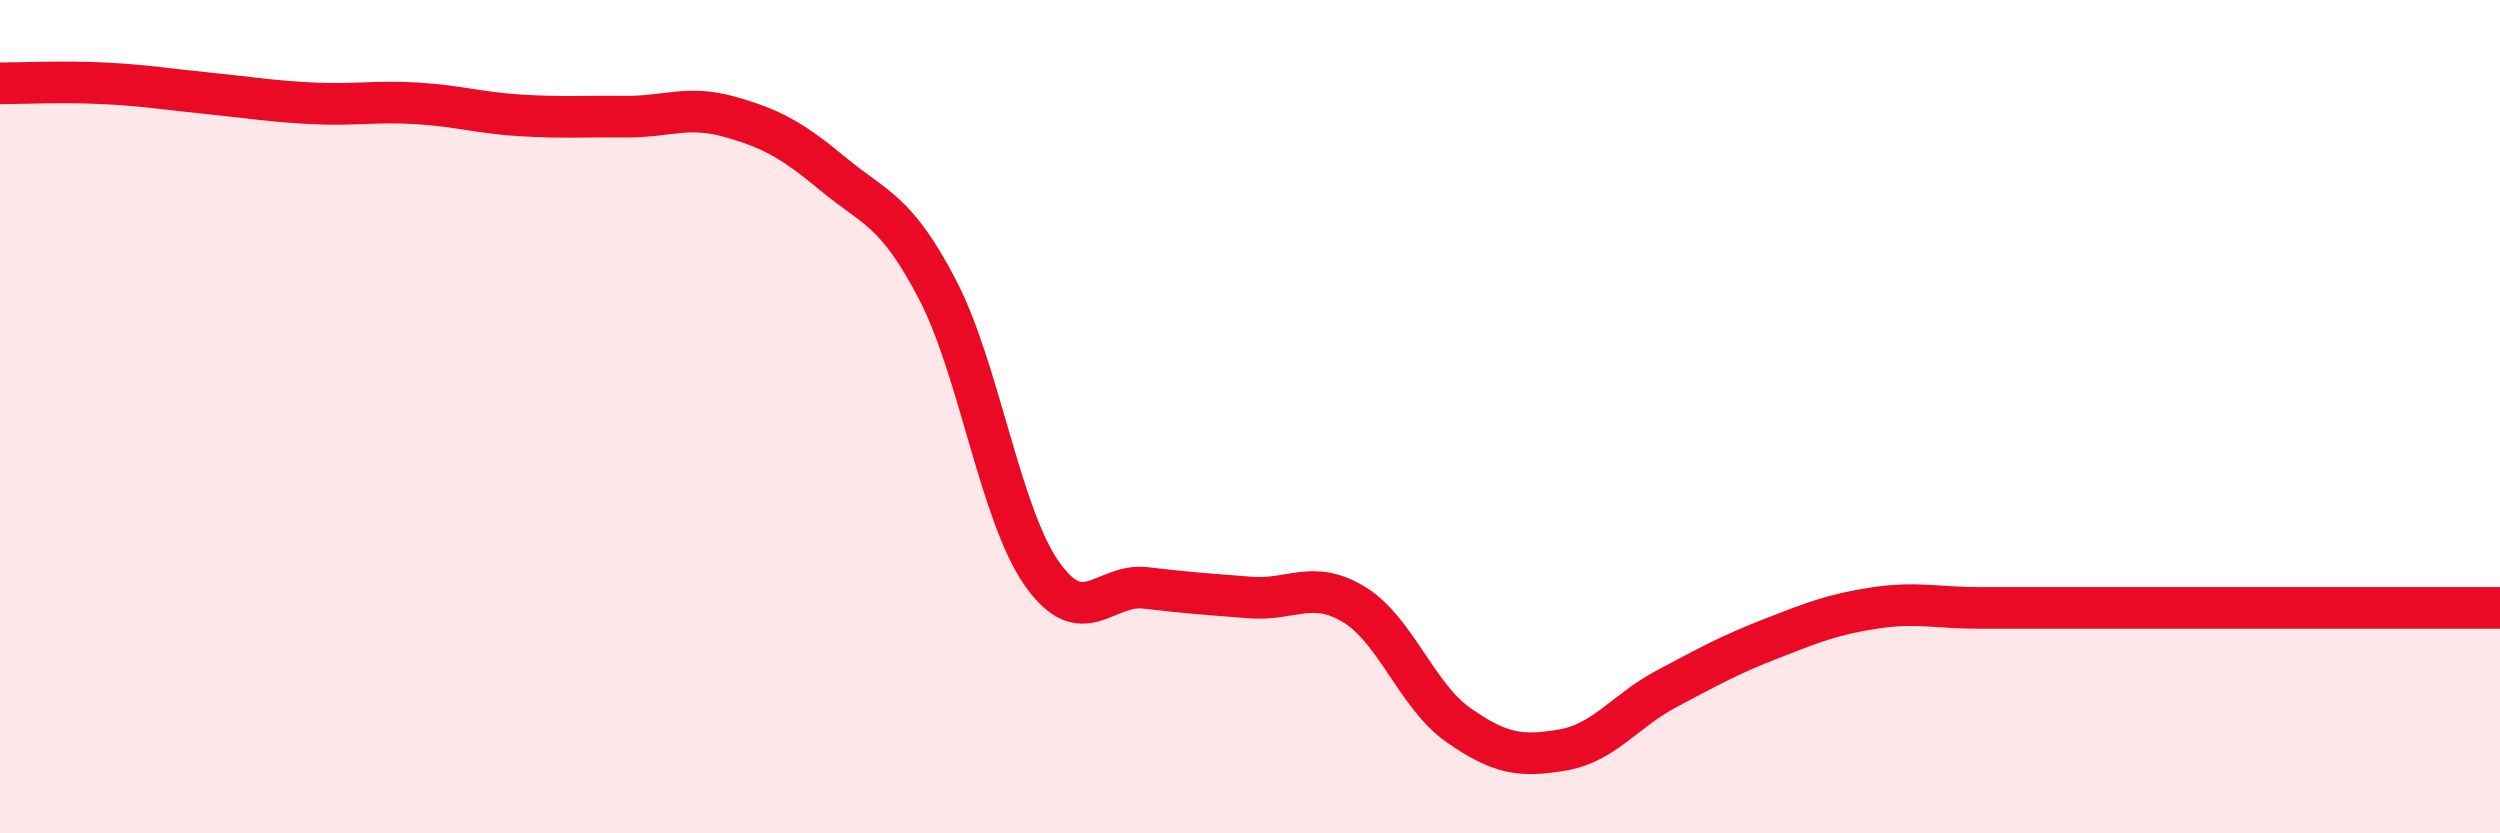 
    <svg width="60" height="20" viewBox="0 0 60 20" xmlns="http://www.w3.org/2000/svg">
      <path
        d="M 0,2 C 0.5,2 1.5,1.95 2.5,2 C 3.5,2.05 4,2.14 5,2.24 C 6,2.34 6.5,2.43 7.5,2.48 C 8.5,2.53 9,2.42 10,2.48 C 11,2.54 11.5,2.71 12.5,2.77 C 13.5,2.83 14,2.79 15,2.8 C 16,2.81 16.5,2.52 17.5,2.8 C 18.5,3.08 19,3.35 20,4.18 C 21,5.01 21.5,5.03 22.5,6.95 C 23.5,8.87 24,12.33 25,13.76 C 26,15.19 26.5,13.99 27.5,14.11 C 28.5,14.23 29,14.26 30,14.34 C 31,14.42 31.5,13.9 32.5,14.51 C 33.5,15.12 34,16.7 35,17.4 C 36,18.1 36.5,18.17 37.5,18 C 38.5,17.83 39,17.06 40,16.53 C 41,16 41.5,15.72 42.5,15.33 C 43.5,14.94 44,14.74 45,14.59 C 46,14.44 46.5,14.59 47.5,14.59 C 48.5,14.59 49,14.59 50,14.59 C 51,14.59 51.5,14.59 52.5,14.59 C 53.5,14.59 54,14.59 55,14.59 C 56,14.59 56.5,14.59 57.5,14.59 C 58.5,14.59 59.5,14.59 60,14.59L60 20L0 20Z"
        fill="#EB0A25"
        opacity="0.1"
        stroke-linecap="round"
        stroke-linejoin="round"
      />
      <path
        d="M 0,2 C 0.5,2 1.5,1.95 2.5,2 C 3.5,2.05 4,2.14 5,2.24 C 6,2.34 6.5,2.43 7.5,2.48 C 8.5,2.53 9,2.42 10,2.48 C 11,2.54 11.5,2.71 12.5,2.77 C 13.5,2.83 14,2.79 15,2.8 C 16,2.81 16.5,2.52 17.5,2.8 C 18.5,3.08 19,3.35 20,4.18 C 21,5.01 21.5,5.03 22.5,6.95 C 23.5,8.87 24,12.33 25,13.76 C 26,15.19 26.5,13.99 27.5,14.11 C 28.5,14.23 29,14.26 30,14.34 C 31,14.42 31.5,13.9 32.5,14.51 C 33.5,15.12 34,16.7 35,17.4 C 36,18.1 36.5,18.17 37.5,18 C 38.5,17.83 39,17.06 40,16.53 C 41,16 41.5,15.72 42.5,15.33 C 43.5,14.94 44,14.74 45,14.59 C 46,14.44 46.5,14.59 47.5,14.59 C 48.5,14.59 49,14.59 50,14.59 C 51,14.59 51.5,14.59 52.5,14.59 C 53.5,14.59 54,14.59 55,14.59 C 56,14.59 56.5,14.59 57.5,14.59 C 58.5,14.59 59.5,14.59 60,14.59"
        stroke="#EB0A25"
        stroke-width="1"
        fill="none"
        stroke-linecap="round"
        stroke-linejoin="round"
      />
    </svg>
  